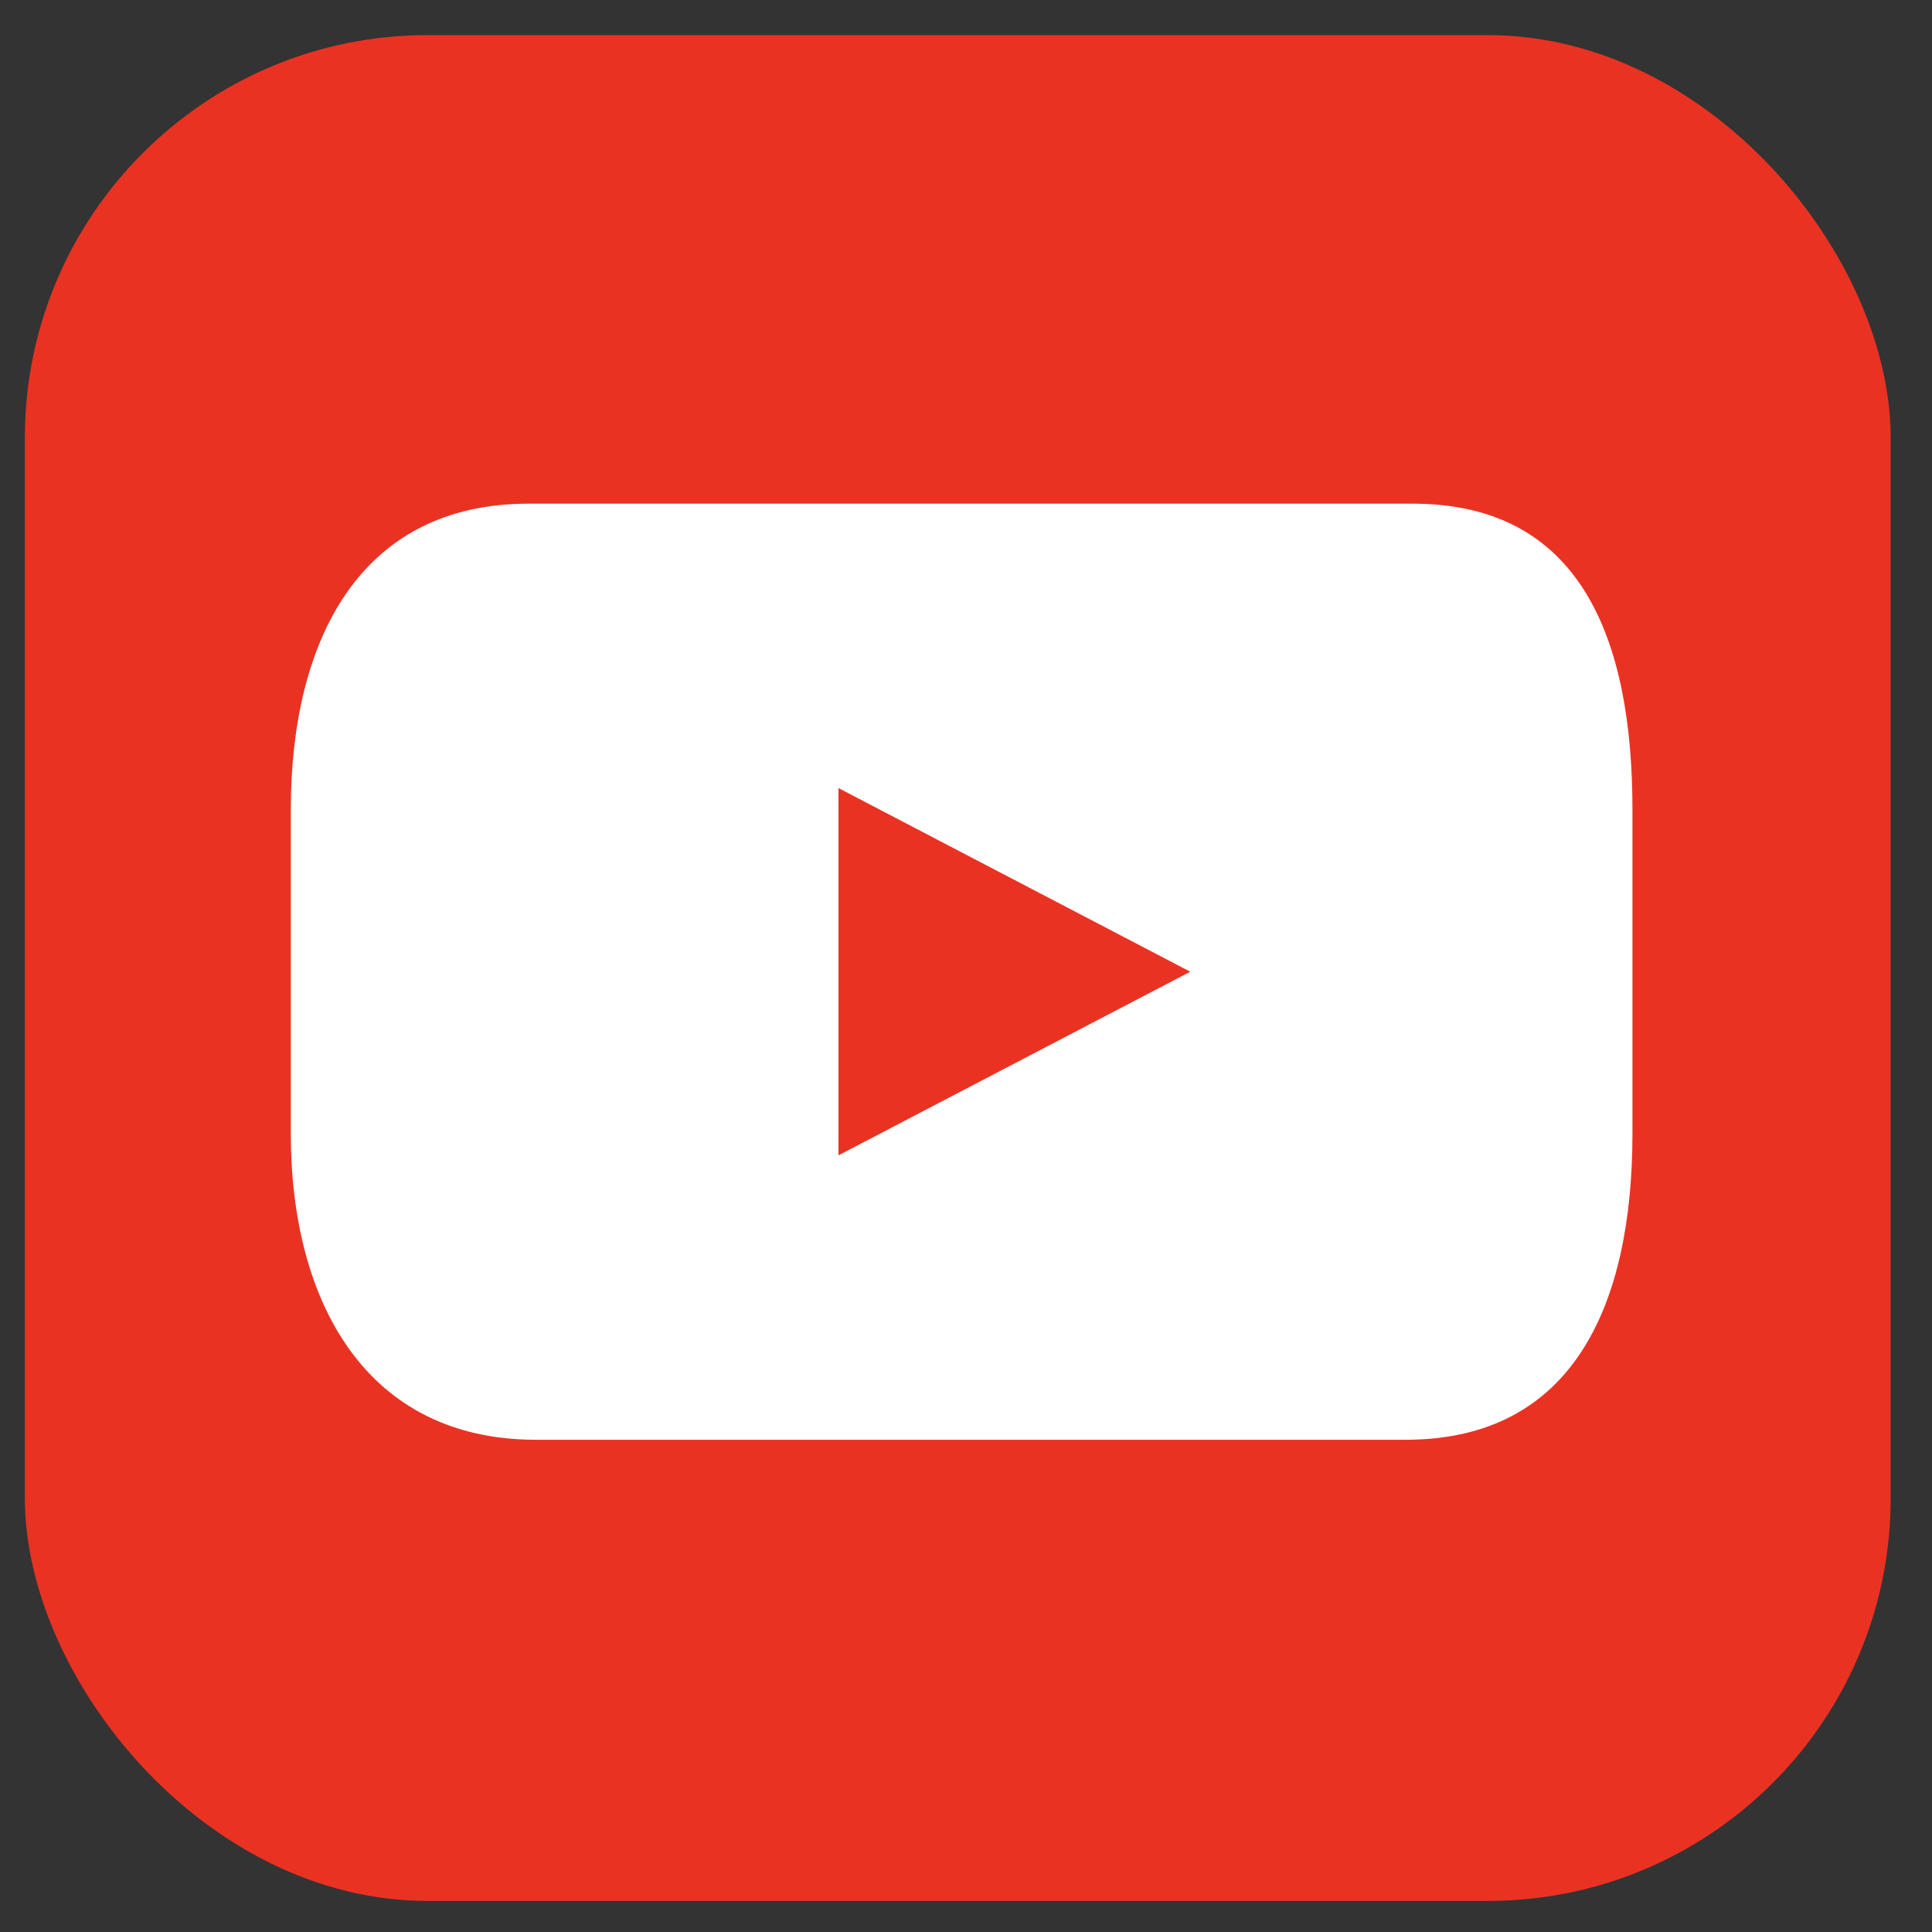 <?xml version="1.0" encoding="UTF-8"?><svg id="Laag_1" xmlns="http://www.w3.org/2000/svg" width="115" height="115" viewBox="0 0 115 115"><rect x="0" y="0" width="115" height="115" fill="#333333" stroke="none"/><defs><style>.cls-1{fill:#fff;}.cls-1,.cls-2{stroke-width:0px;}.cls-2{fill:#ea3223;}</style></defs><rect class="cls-2" x="1.48" y="2.09" width="111.06" height="111.06" rx="23.97" ry="23.97"/><path class="cls-1" d="m84.1,29.98H31.46c-10.06,0-14.15,8.16-14.15,18.22v19.27c0,10.07,4.52,18.23,14.58,18.23h51.78c10.06,0,13.5-8.16,13.5-18.23v-19.27c0-10.07-3.01-18.22-13.08-18.22Zm-34.19,38.79v-21.86l20.94,10.93-20.94,10.93Z"/></svg>